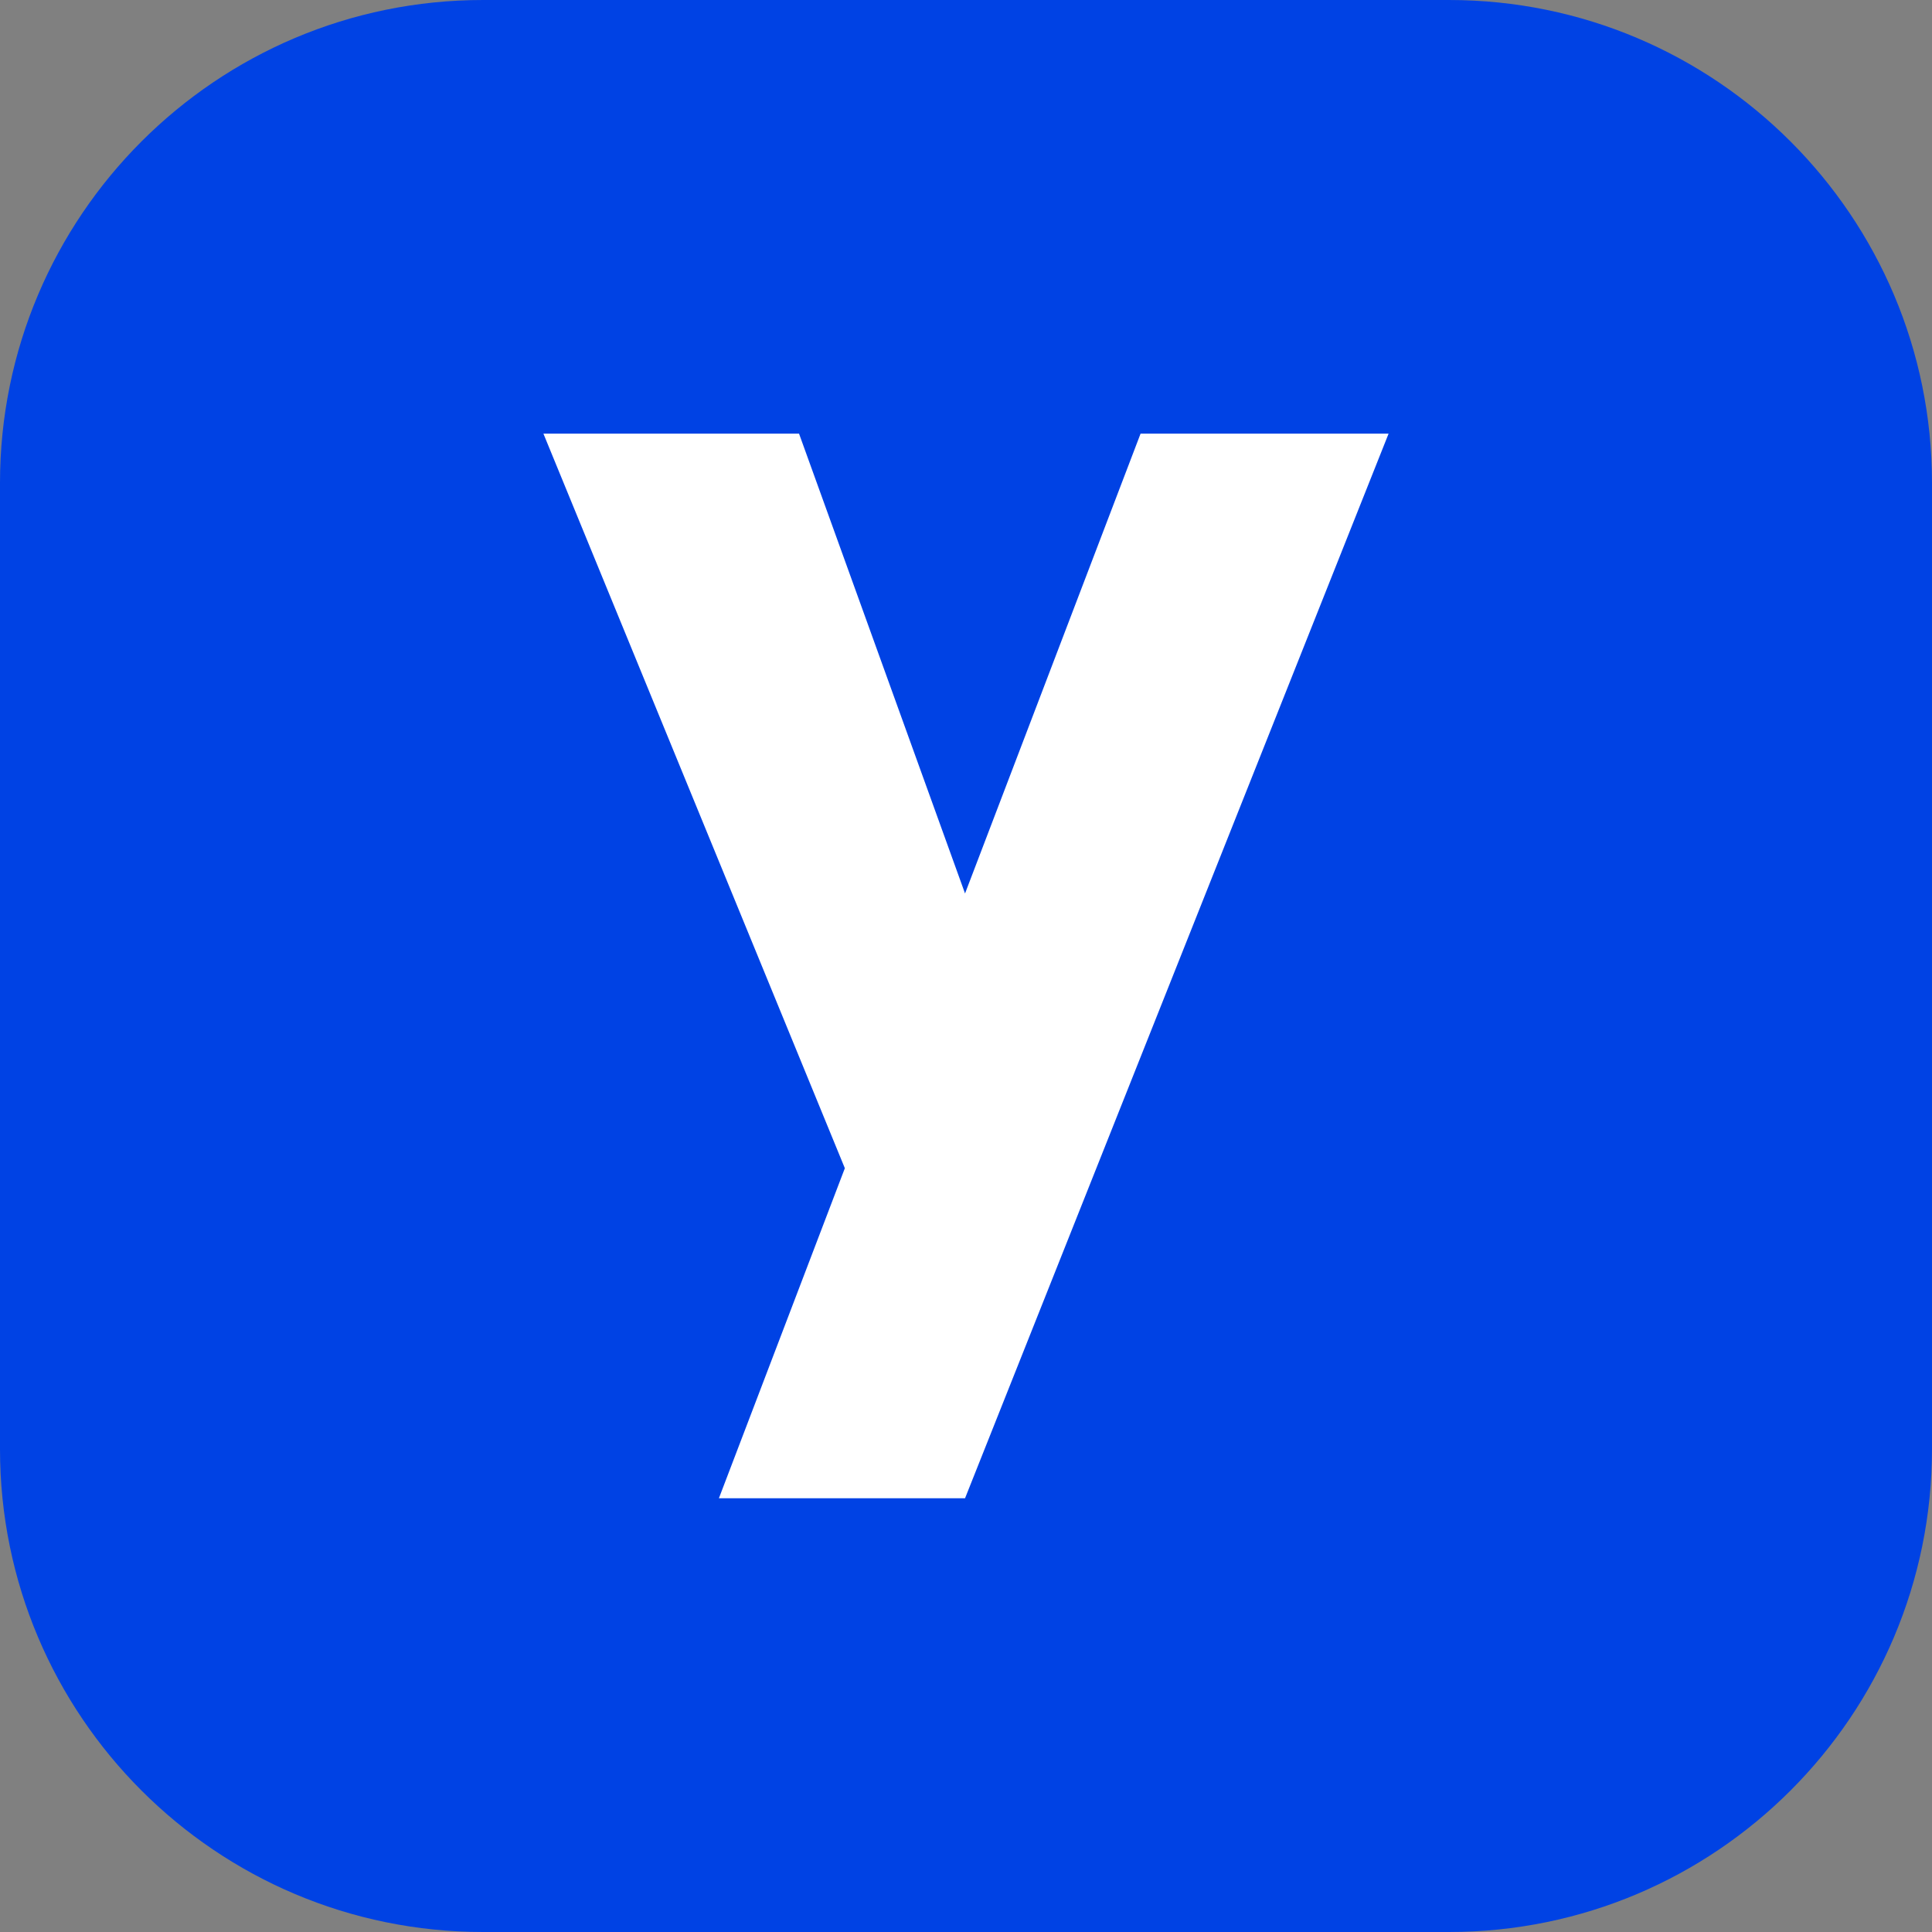 <svg width="48" height="48" viewBox="0 0 48 48" fill="none" xmlns="http://www.w3.org/2000/svg">
<rect x="0" y="0" width="48" height="48" fill="#808080" stroke="none"/>
<path d="M0 12C0 5.373 5.373 0 12 0H36C42.627 0 48 5.373 48 12V36C48 42.627 42.627 48 36 48H12C5.373 48 0 42.627 0 36V12Z" fill="#0042E4"/>
<path d="M23.976 22.198L19.852 10.774H13.501L20.99 29.024L17.861 37.224H23.976L34.499 10.774H28.337L23.976 22.198Z" fill="white"/>
</svg>
